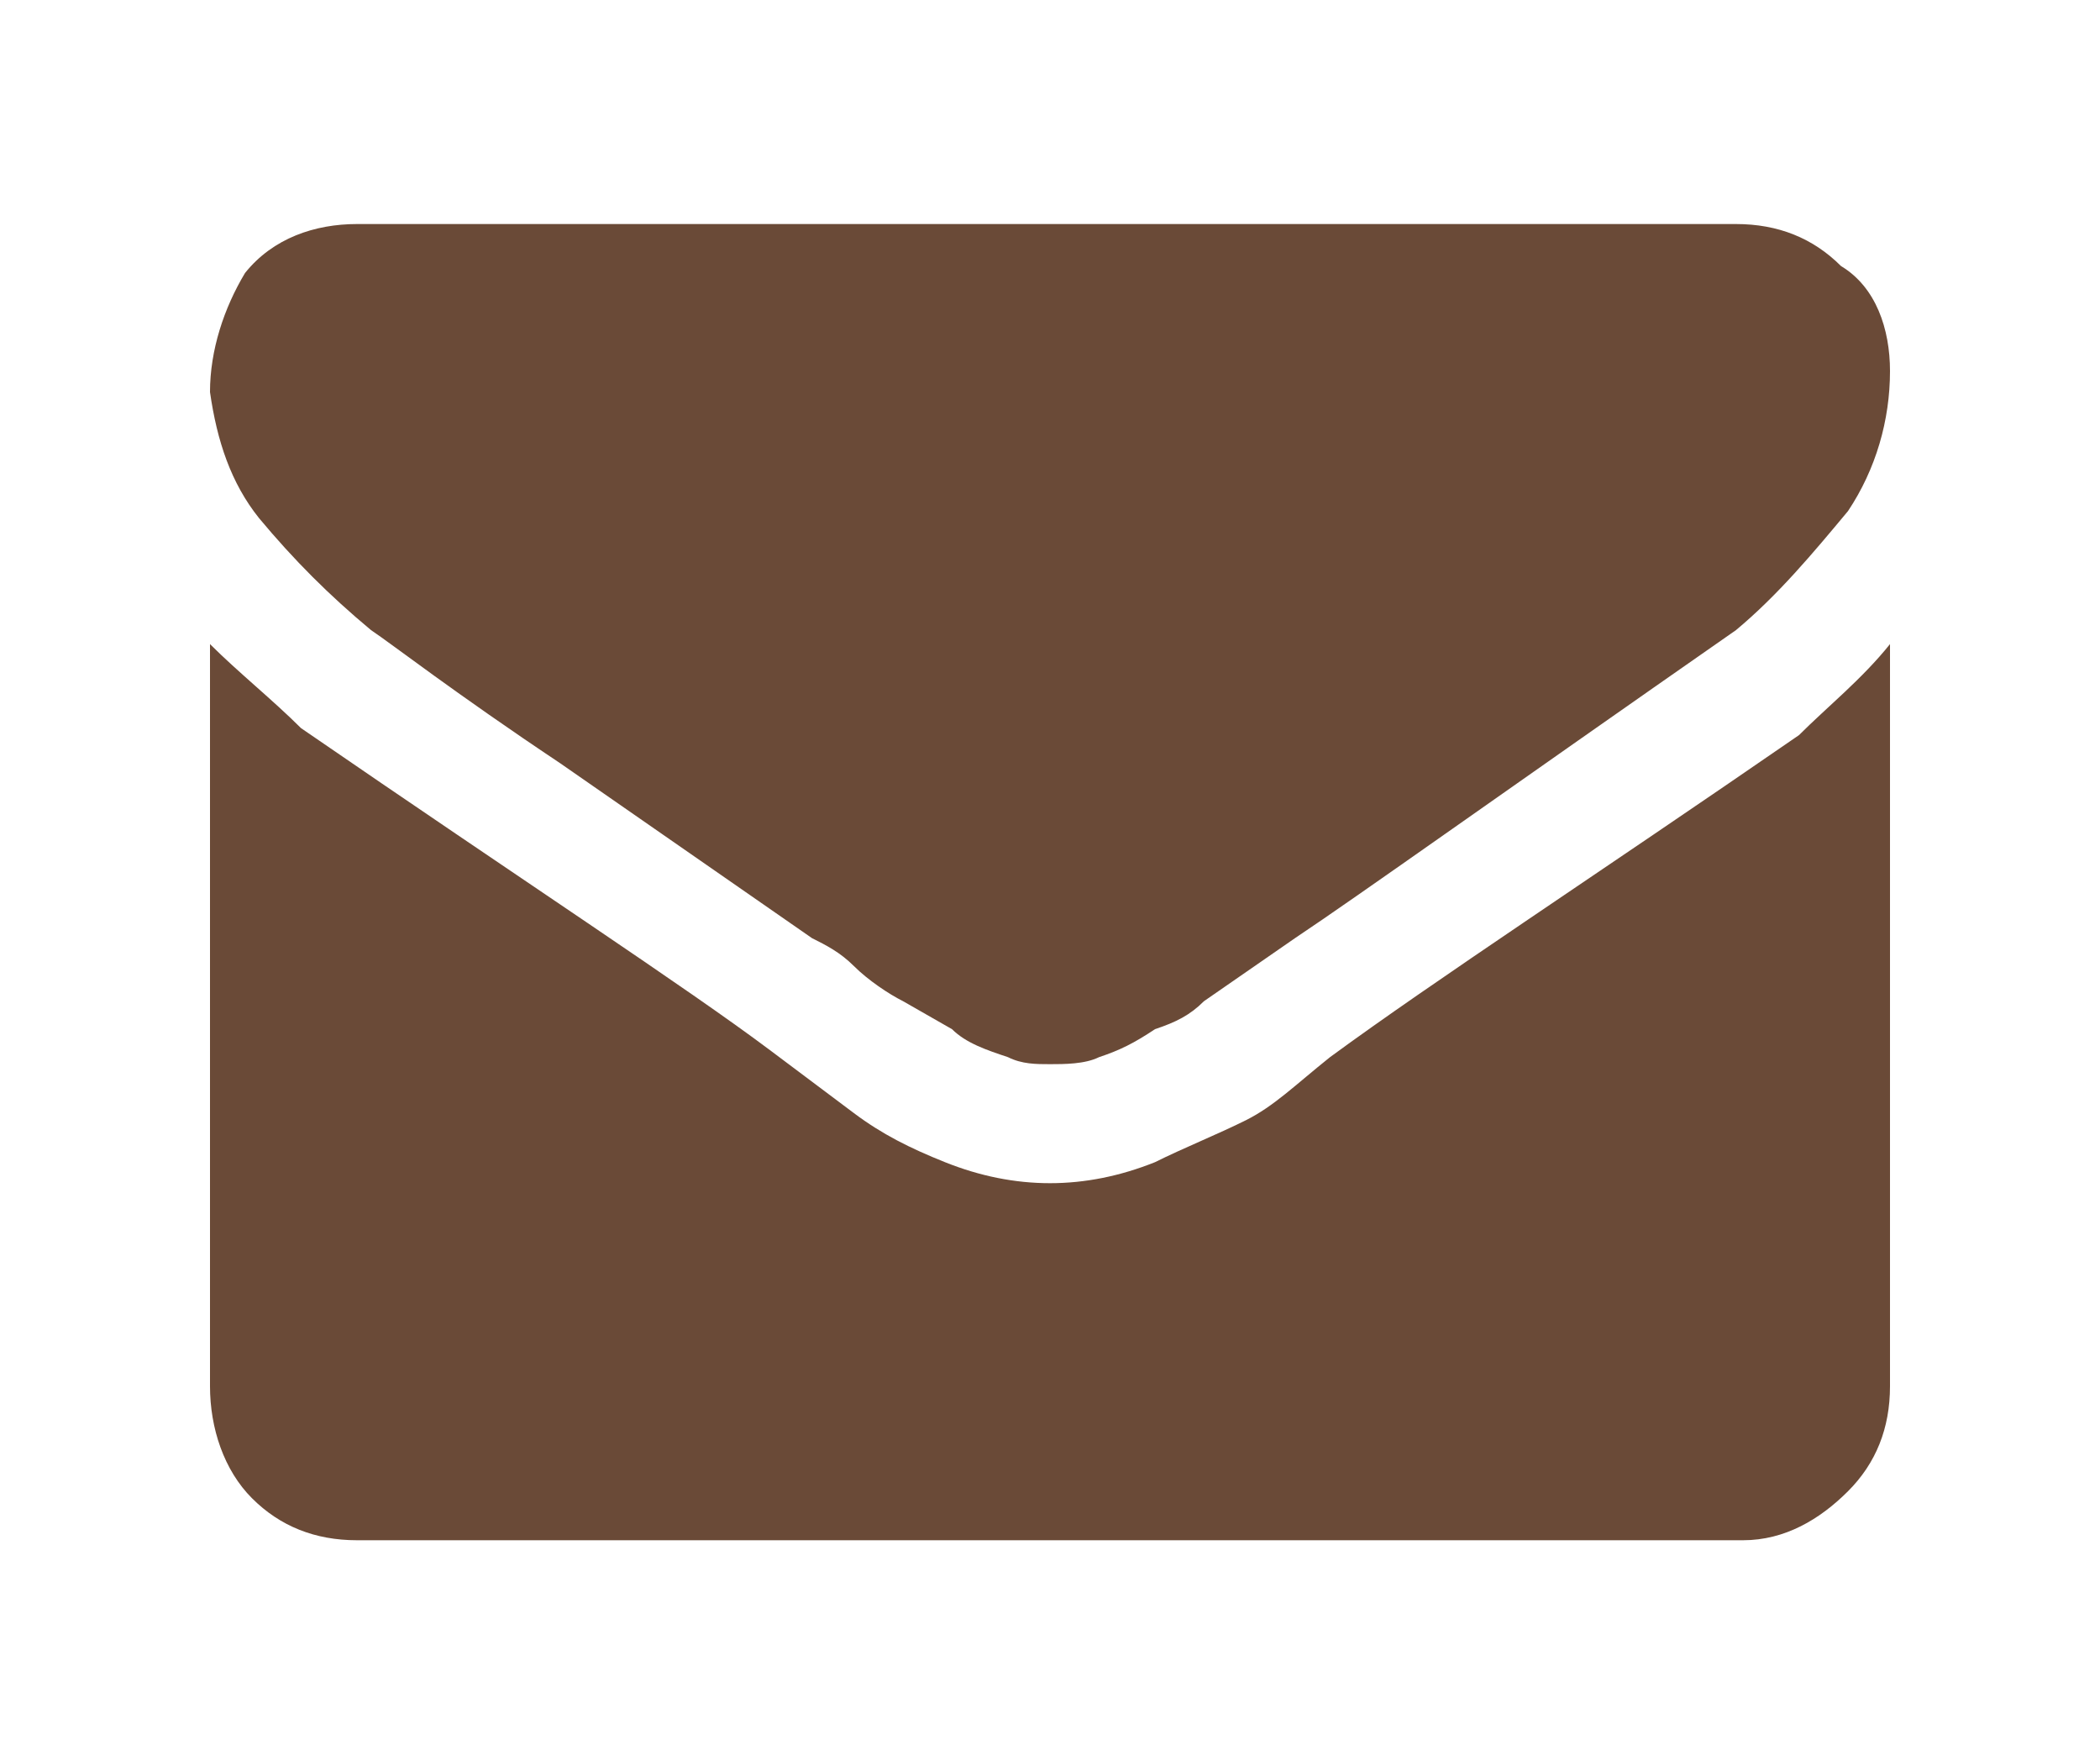 <?xml version="1.0" encoding="utf-8"?>
<!-- Generator: Adobe Illustrator 22.1.0, SVG Export Plug-In . SVG Version: 6.00 Build 0)  -->
<svg version="1.1" id="Ebene_1" xmlns="http://www.w3.org/2000/svg" xmlns:xlink="http://www.w3.org/1999/xlink" x="0px" y="0px"
	 viewBox="0 0 30 25" style="enable-background:new 0 0 30 25;" xml:space="preserve">
<style type="text/css">
	.st0{fill:#6A4A37;}
</style>
<title>mail</title>
<path class="st0" d="M27,9.2v10.6c0,0.6-0.2,1.1-0.6,1.5C26,21.7,25.5,22,24.9,22H5.1c-0.6,0-1.1-0.2-1.5-0.6C3.2,21,3,20.4,3,19.8
	V9.2c0.4,0.4,0.9,0.8,1.3,1.2c3.2,2.2,5.5,3.7,6.7,4.6l1.2,0.9c0.4,0.3,0.8,0.5,1.3,0.7c0.5,0.2,1,0.3,1.5,0.3l0,0
	c0.5,0,1-0.1,1.5-0.3c0.4-0.2,0.9-0.4,1.3-0.6c0.4-0.2,0.7-0.5,1.2-0.9c1.5-1.1,3.8-2.6,6.7-4.6C26.1,10.1,26.6,9.7,27,9.2z M27,5.3
	c0,0.7-0.2,1.4-0.6,2c-0.5,0.6-1,1.2-1.6,1.7c-3.3,2.3-5.4,3.8-6.3,4.4l-1.3,0.9c-0.2,0.2-0.4,0.3-0.7,0.4c-0.3,0.2-0.5,0.3-0.8,0.4
	c-0.2,0.1-0.5,0.1-0.7,0.1l0,0c-0.2,0-0.4,0-0.6-0.1c-0.3-0.1-0.6-0.2-0.8-0.4l-0.7-0.4c-0.2-0.1-0.5-0.3-0.7-0.5
	c-0.2-0.2-0.4-0.3-0.6-0.4L8,10.9C6.5,9.9,5.6,9.2,5.3,9C4.7,8.5,4.2,8,3.7,7.4C3.3,6.9,3.1,6.3,3,5.6C3,5,3.2,4.4,3.5,3.9
	c0.4-0.5,1-0.7,1.6-0.7h19.7c0.6,0,1.1,0.2,1.5,0.6C26.8,4.1,27,4.7,27,5.3z"/>
</svg>
